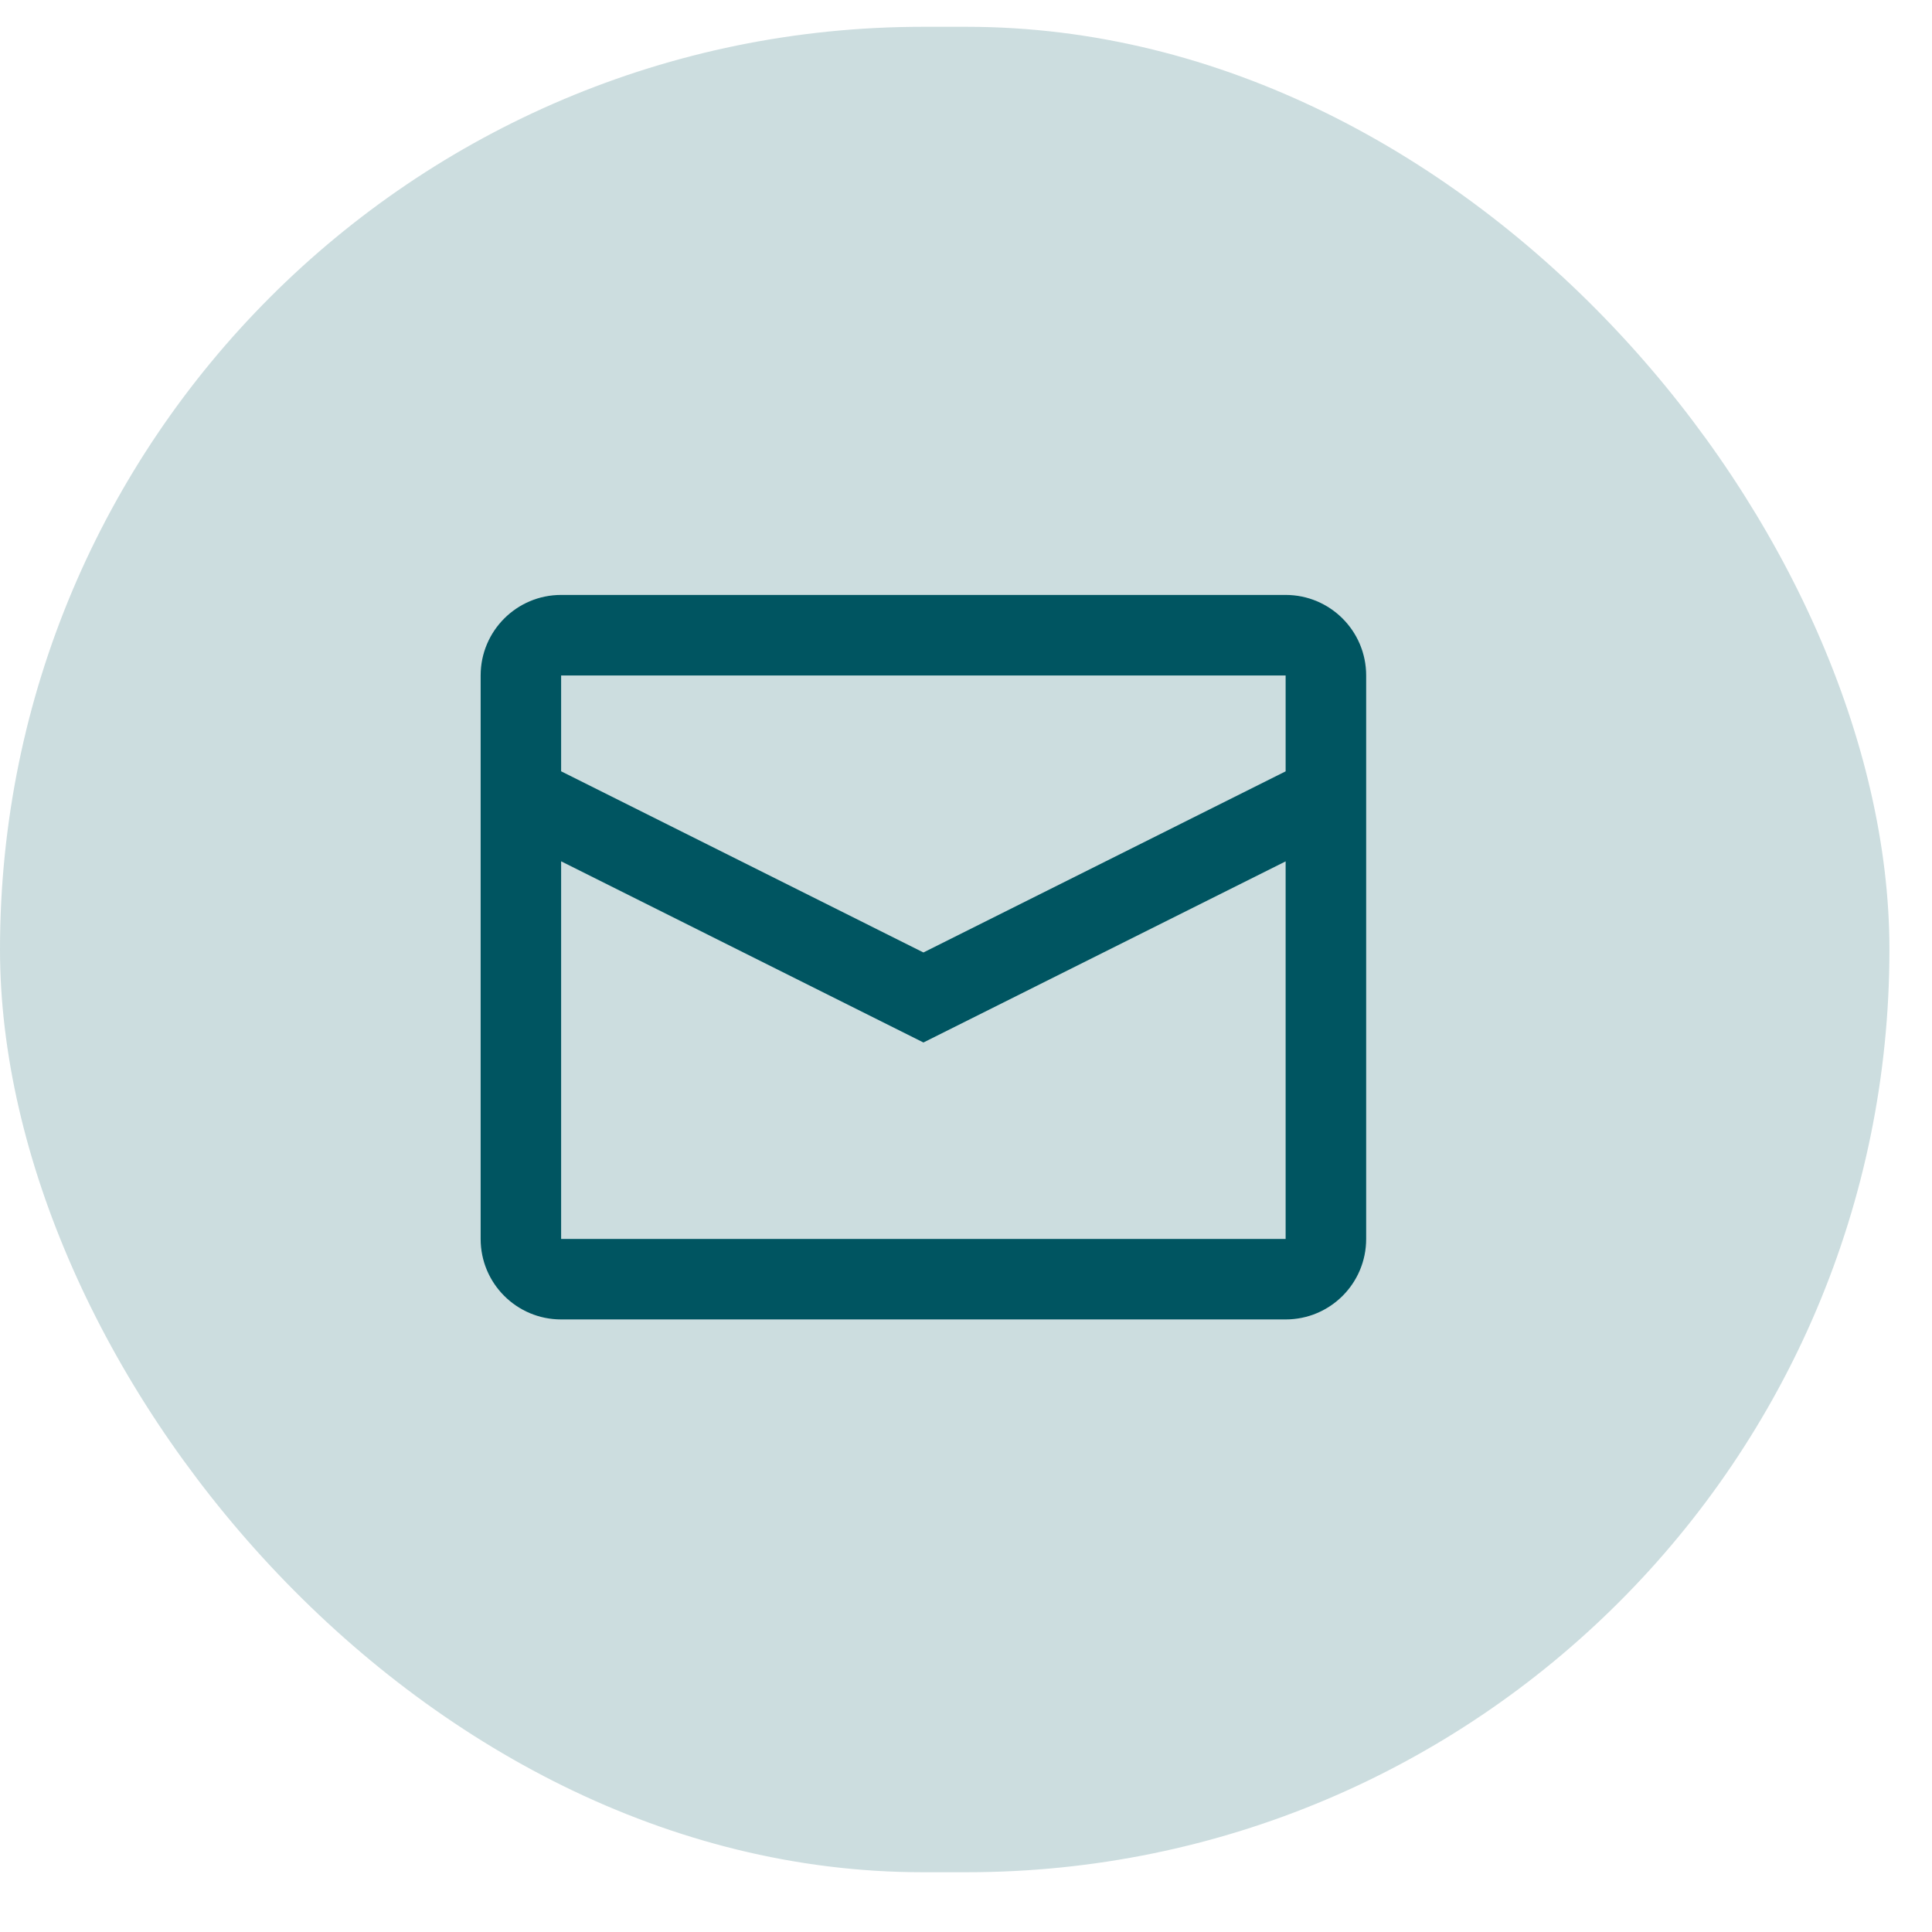 <svg width="32" height="32" viewBox="0 0 32 32" fill="none" xmlns="http://www.w3.org/2000/svg">
<rect y="0.444" width="31.295" height="30.566" rx="15.283" fill="#005561" fill-opacity="0.2"/>
<path fill-rule="evenodd" clip-rule="evenodd" d="M9.294 9.854H21.294C22.031 9.854 22.628 10.451 22.628 11.188V20.521C22.628 21.258 22.031 21.854 21.294 21.854H9.294C8.558 21.854 7.961 21.258 7.961 20.521V11.188C7.961 10.451 8.558 9.854 9.294 9.854ZM9.294 14.266V20.521H21.294V14.267L15.295 17.267L9.294 14.266ZM9.294 12.775L15.295 15.776L21.294 12.776V11.188H9.294V12.775Z" fill="#005561"/>
</svg>

